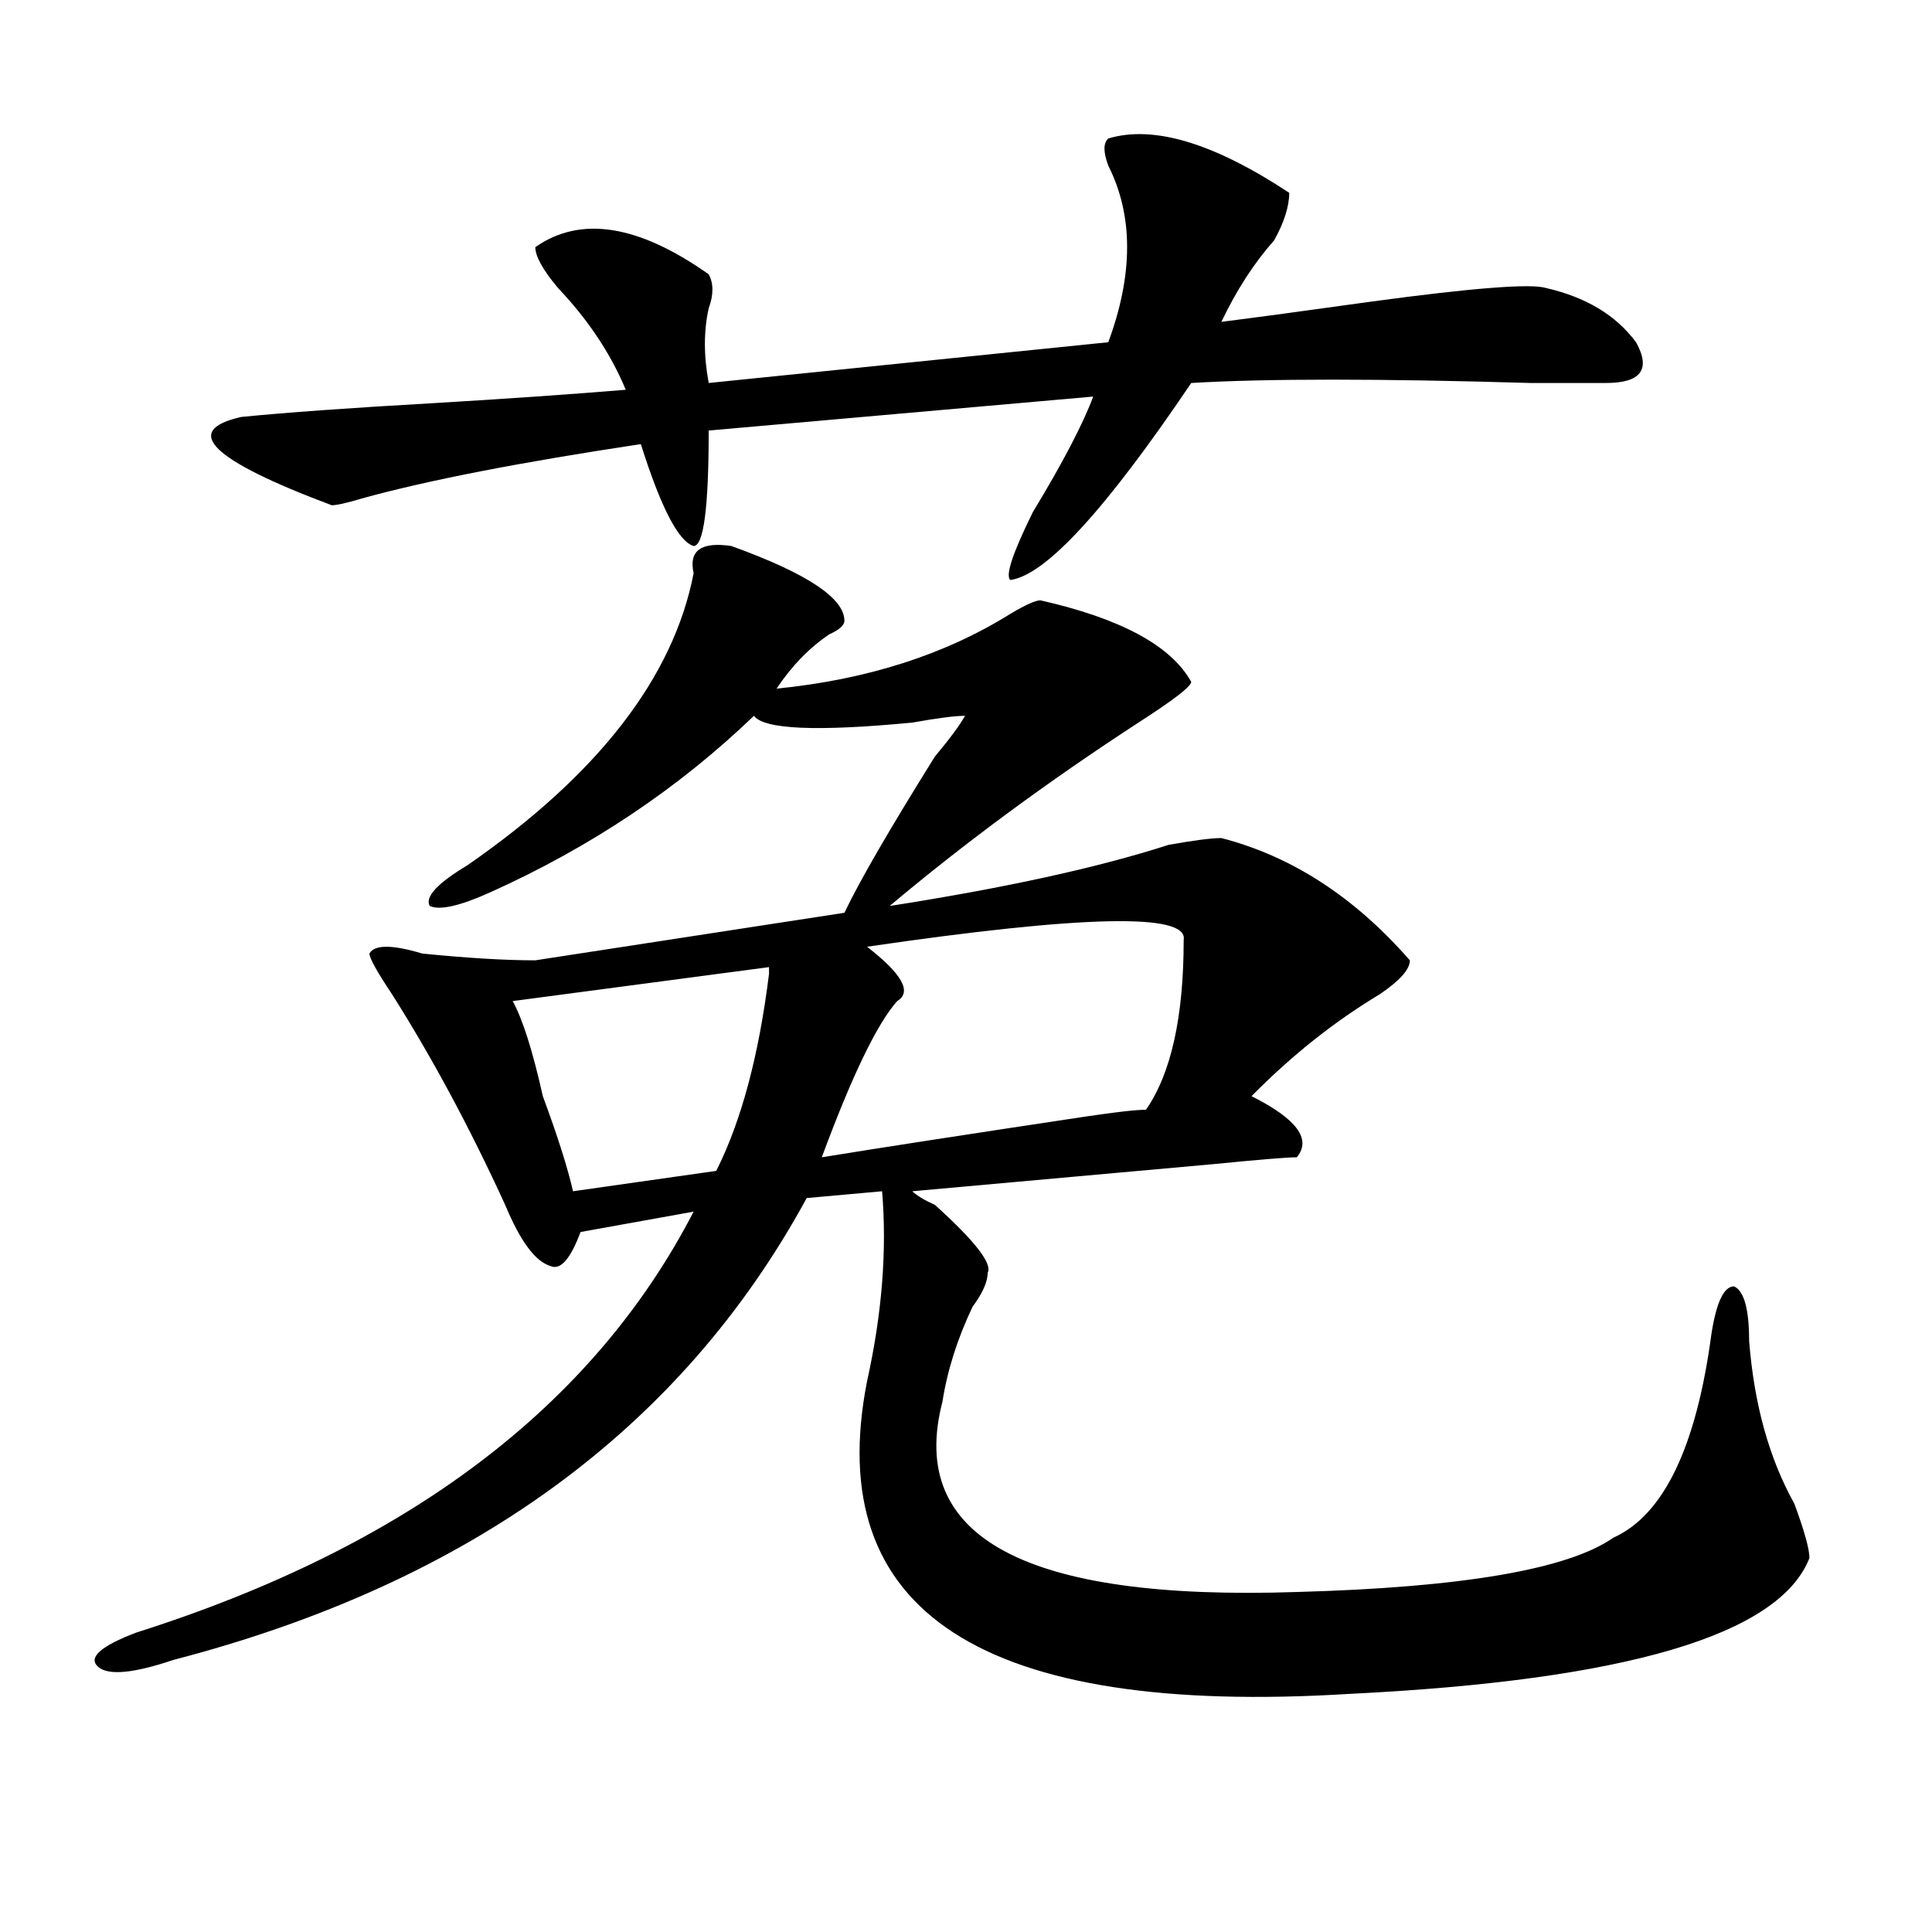 <?xml version="1.0" encoding="utf-8"?>
<!-- Generator: Adobe Illustrator 16.0.0, SVG Export Plug-In . SVG Version: 6.00 Build 0)  -->
<!DOCTYPE svg PUBLIC "-//W3C//DTD SVG 1.1//EN" "http://www.w3.org/Graphics/SVG/1.1/DTD/svg11.dtd">
<svg version="1.1" id="图层_1" xmlns="http://www.w3.org/2000/svg" xmlns:xlink="http://www.w3.org/1999/xlink" x="0px" y="0px"
	 width="1000px" height="1000px" viewBox="0 0 1000 1000" enable-background="new 0 0 1000 1000" xml:space="preserve">
<path d="M378.528,282.609c39.023,14.063,58.535,26.972,58.535,38.672c0,2.362-2.622,4.724-7.805,7.031
	c-10.427,7.031-19.512,16.425-27.316,28.125c46.828-4.669,87.132-17.578,120.973-38.672c7.805-4.669,12.988-7.031,15.609-7.031
	c41.584,9.394,67.62,23.456,78.047,42.188c0,2.362-9.146,9.394-27.316,21.094c-46.828,30.487-89.754,62.128-128.777,94.922
	c59.816-9.339,107.924-19.886,144.387-31.641c12.988-2.308,22.073-3.516,27.316-3.516c36.402,9.394,68.901,30.487,97.559,63.281
	c0,4.724-5.244,10.547-15.609,17.578c-23.414,14.063-45.548,31.641-66.34,52.734c23.414,11.755,31.219,22.302,23.414,31.641
	c-5.244,0-19.512,1.208-42.926,3.516c-52.072,4.724-104.083,9.394-156.094,14.063c2.561,2.362,6.463,4.724,11.707,7.031
	c20.792,18.786,29.877,30.487,27.316,35.156c0,4.724-2.622,10.547-7.805,17.578c-7.805,16.425-13.049,32.849-15.609,49.219
	c-18.231,70.313,42.926,103.106,183.41,98.438c85.852-2.362,140.484-11.756,163.898-28.125c25.975-11.7,42.926-46.856,50.73-105.469
	c2.561-16.37,6.463-24.609,11.707-24.609c5.183,2.362,7.805,11.755,7.805,28.125c2.561,32.849,10.366,60.974,23.414,84.375
	c5.183,14.063,7.805,23.456,7.805,28.125c-15.609,39.825-94.998,63.281-238.043,70.313c-189.934,11.7-273.164-42.188-249.75-161.719
	c7.805-35.156,10.365-67.95,7.805-98.438l-39.023,3.516C352.492,739.641,243.226,819.291,89.754,859.172
	c-20.853,7.031-33.841,8.185-39.023,3.516c-5.244-4.725,1.281-10.547,19.512-17.578c140.484-44.495,236.701-117.169,288.773-217.969
	l-58.535,10.547c-5.244,14.063-10.427,19.94-15.609,17.578c-7.805-2.308-15.609-12.854-23.414-31.641
	c-18.231-39.825-37.743-76.136-58.535-108.984c-7.805-11.7-11.707-18.731-11.707-21.094c2.561-4.669,11.707-4.669,27.316,0
	c23.414,2.362,42.926,3.516,58.535,3.516l159.996-24.609c7.805-16.37,23.414-43.341,46.828-80.859
	c7.805-9.339,12.988-16.37,15.609-21.094c-5.244,0-14.329,1.208-27.316,3.516c-49.45,4.724-76.766,3.516-81.949-3.516
	c-39.023,37.519-84.571,68.005-136.582,91.406c-15.609,7.031-26.036,9.394-31.219,7.031c-2.622-4.669,3.902-11.7,19.512-21.094
	c67.62-46.856,106.644-97.229,117.07-151.172C356.394,284.972,362.918,280.302,378.528,282.609z M573.645,71.672
	c23.414-7.031,54.633,2.362,93.656,28.125c0,7.031-2.622,15.271-7.805,24.609c-10.427,11.755-19.512,25.817-27.316,42.188
	c18.17-2.308,44.206-5.823,78.047-10.547c52.011-7.031,81.949-9.339,89.754-7.031c20.792,4.724,36.402,14.063,46.828,28.125
	c7.805,14.063,2.561,21.094-15.609,21.094c-5.244,0-18.231,0-39.023,0c-78.047-2.308-136.582-2.308-175.605,0
	c-44.267,65.644-75.486,99.646-93.656,101.953c-2.622-2.308,1.281-14.063,11.707-35.156c15.609-25.763,25.975-45.703,31.219-59.766
	l-199.02,17.578c0,39.88-2.622,59.766-7.805,59.766c-7.805-2.308-16.951-19.886-27.316-52.734
	c-62.438,9.394-110.607,18.786-144.387,28.125c-7.805,2.362-13.049,3.516-15.609,3.516c-62.438-23.401-78.047-38.672-46.828-45.703
	c23.414-2.308,55.913-4.669,97.559-7.031c39.023-2.308,72.803-4.669,101.461-7.031c-7.805-18.731-19.512-36.31-35.121-52.734
	c-7.805-9.339-11.707-16.37-11.707-21.094c23.414-16.37,53.291-11.7,89.754,14.063c2.561,4.724,2.561,10.547,0,17.578
	c-2.622,11.755-2.622,24.609,0,38.672l206.824-21.094c12.988-35.156,12.988-65.589,0-91.406
	C571.023,78.703,571.023,74.034,573.645,71.672z M265.36,518.156c5.183,9.394,10.365,25.817,15.609,49.219
	c7.805,21.094,12.988,37.519,15.609,49.219l74.145-10.547c12.988-25.763,22.073-59.766,27.316-101.953v-3.516L265.36,518.156z
	 M612.668,486.516c2.561-14.063-52.072-12.854-163.898,3.516c18.17,14.063,23.414,23.456,15.609,28.125
	c-10.427,11.755-23.414,38.672-39.023,80.859c28.597-4.669,74.145-11.7,136.582-21.094c15.609-2.308,25.975-3.516,31.219-3.516
	C606.144,555.675,612.668,526.396,612.668,486.516z"/>
</svg>
